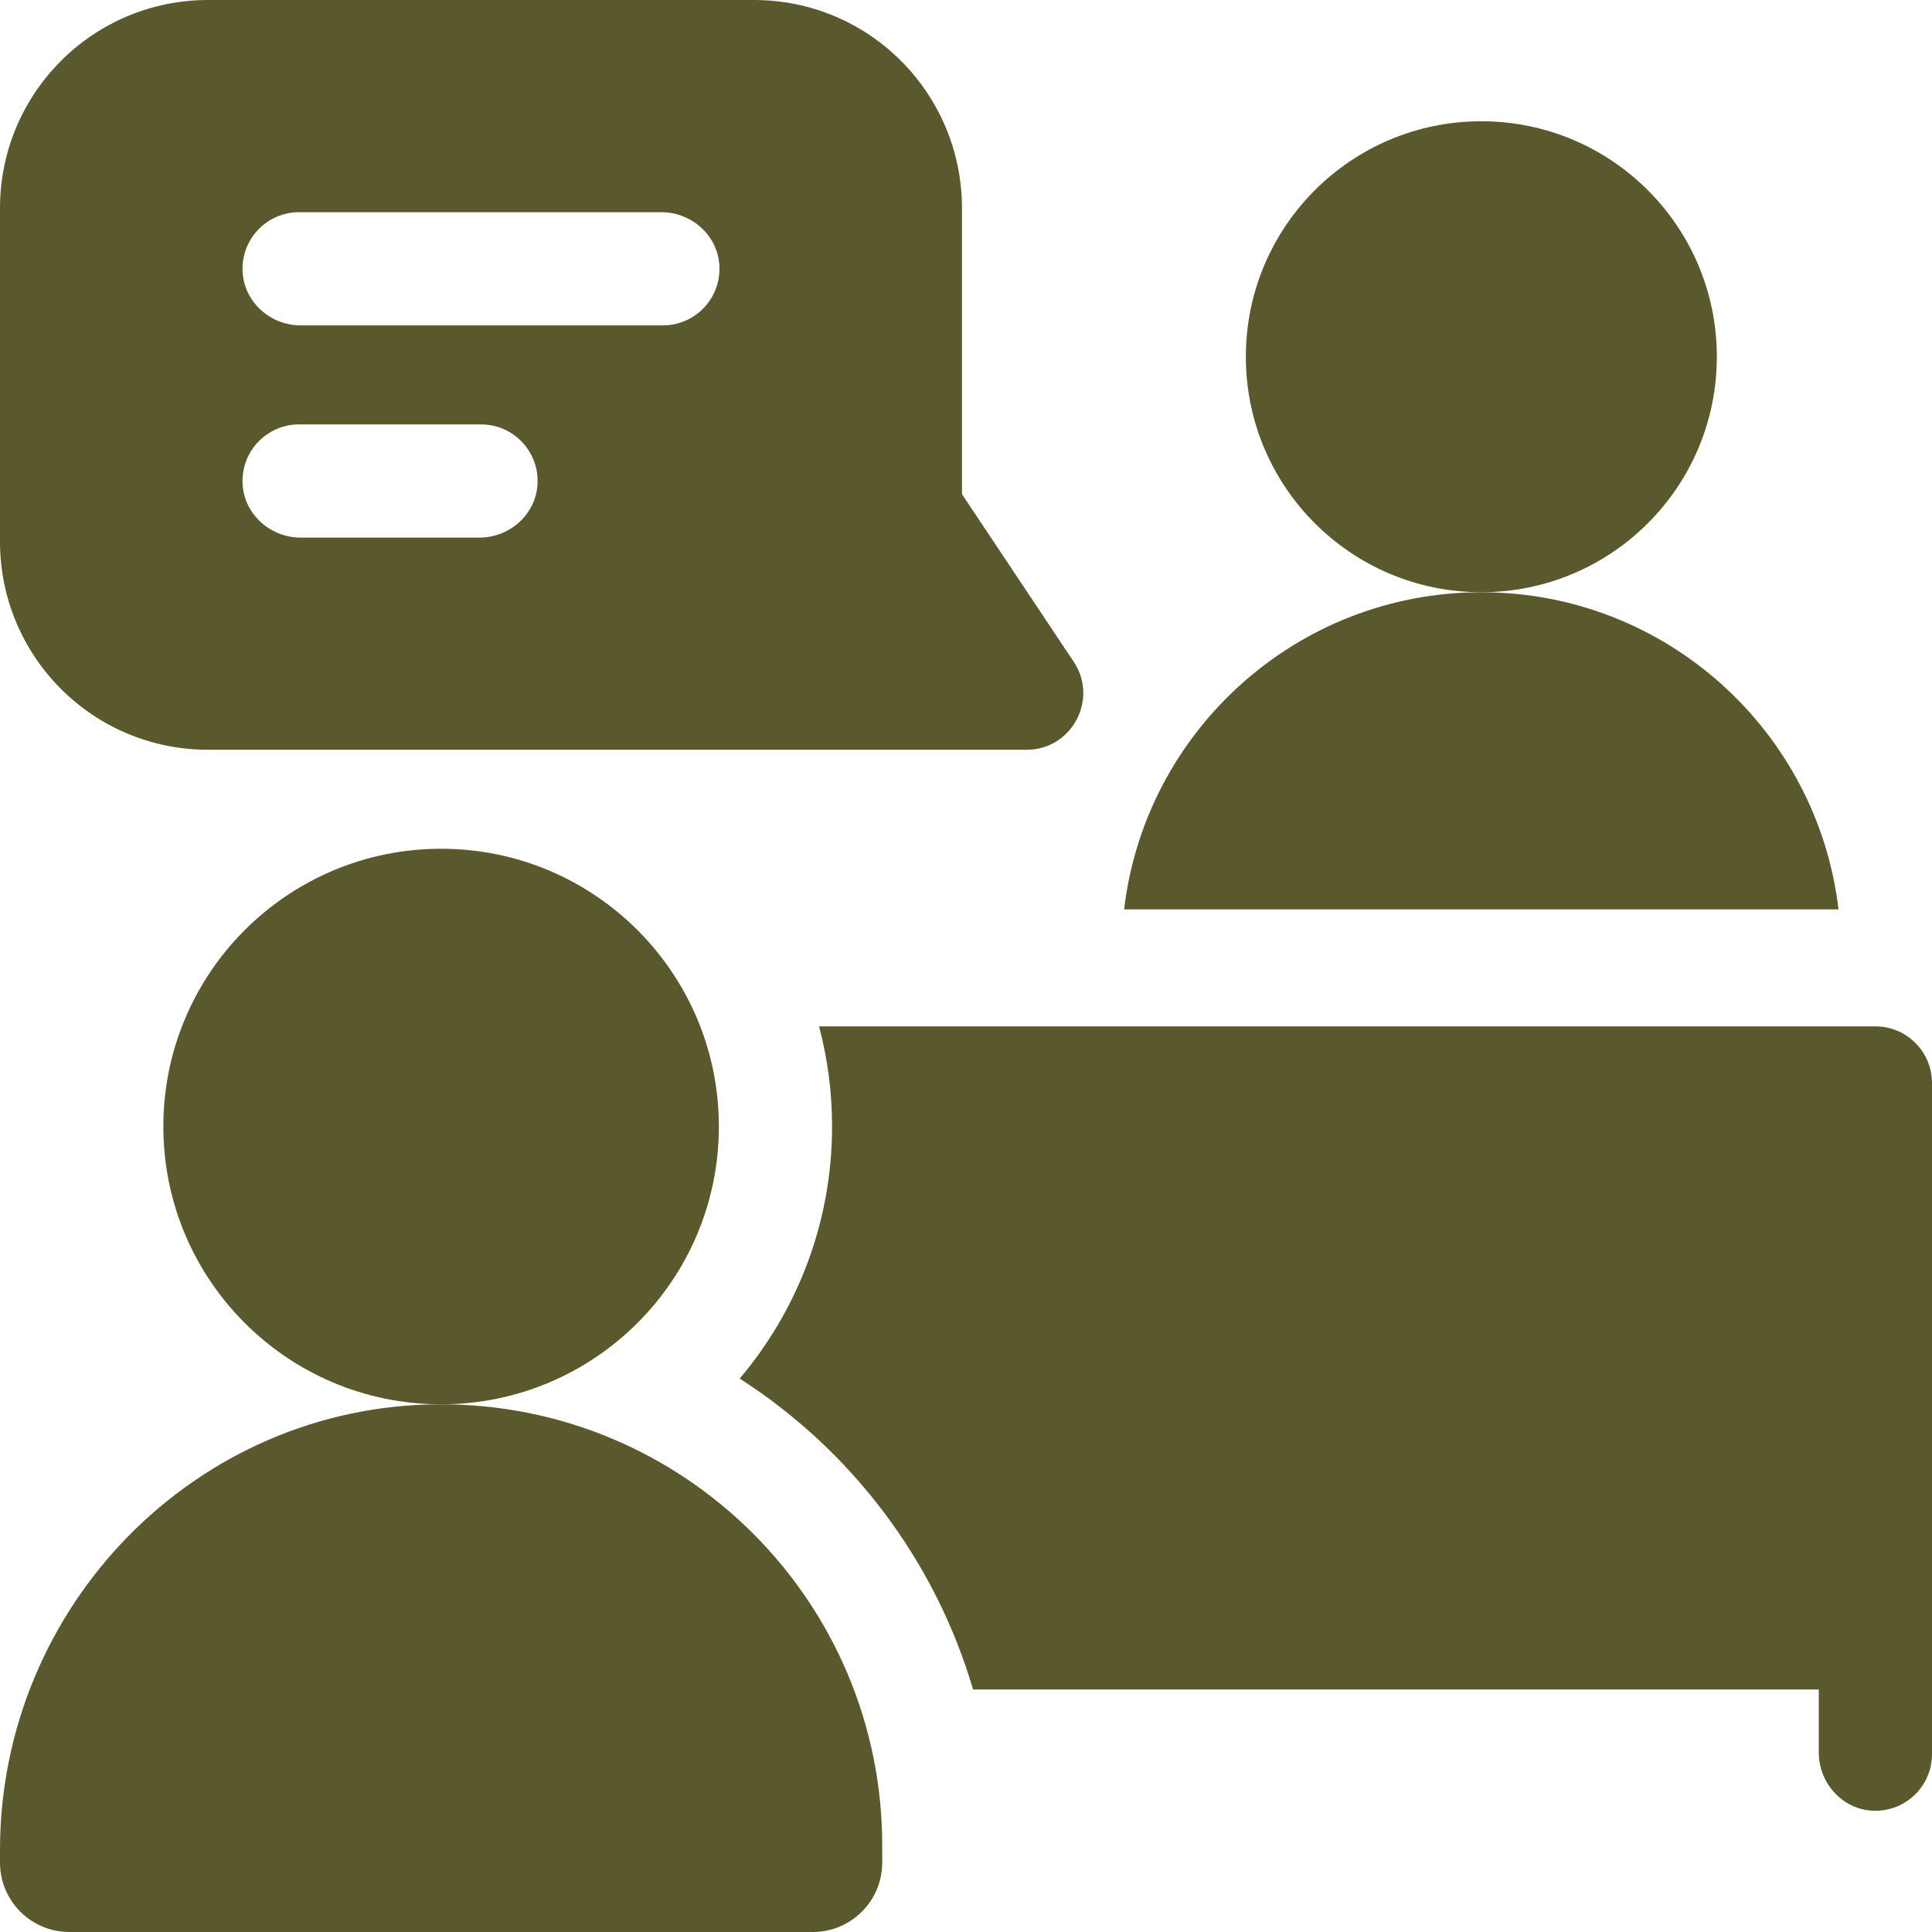<svg width="60" height="60" viewBox="0 0 60 60" fill="none" xmlns="http://www.w3.org/2000/svg">
<path d="M53.318 11.079C53.318 15.118 50.043 18.392 46.004 18.392C41.965 18.392 38.691 15.118 38.691 11.079C38.691 7.04 41.965 3.766 46.004 3.766C50.043 3.766 53.318 7.04 53.318 11.079Z" fill="#5A592D"/>
<path d="M33.346 20.552L29.875 15.347V6.465C29.875 2.921 27.016 0 23.41 0H6.465C2.878 0 0 2.904 0 6.465V16.82C0 20.373 2.867 23.285 6.465 23.285H31.883C33.283 23.285 34.124 21.72 33.346 20.552ZM14.888 16.696H9.338C8.392 16.696 7.577 15.967 7.533 15.021C7.487 14.012 8.29 13.18 9.289 13.18H14.938C15.936 13.18 16.74 14.012 16.694 15.021C16.65 15.967 15.835 16.696 14.888 16.696ZM20.587 10.105H9.339C8.393 10.105 7.579 9.379 7.534 8.434C7.485 7.424 8.289 6.59 9.289 6.59H20.537C21.484 6.59 22.299 7.318 22.342 8.264C22.389 9.273 21.584 10.105 20.587 10.105Z" fill="#5A592D"/>
<path d="M13.65 43.612C6.08 43.638 0 49.888 0 57.459V57.844C0 59.035 0.965 60 2.156 60H25.242C26.433 60 27.398 59.035 27.398 57.844V57.31C27.398 49.728 21.238 43.585 13.65 43.612Z" fill="#5A592D"/>
<path d="M22.325 34.986C22.325 39.749 18.463 43.612 13.699 43.612C8.935 43.612 5.073 39.749 5.073 34.986C5.073 30.221 8.935 26.359 13.699 26.359C18.463 26.359 22.325 30.221 22.325 34.986Z" fill="#5A592D"/>
<path d="M57.097 28.242H34.91C35.564 22.696 40.281 18.393 46.005 18.393C51.727 18.393 56.443 22.696 57.097 28.242Z" fill="#5A592D"/>
<path d="M58.242 31.875C59.213 31.875 60 32.662 60 33.633V54.477C60 55.475 59.167 56.281 58.157 56.233C57.212 56.188 56.484 55.373 56.484 54.427V52.468H30.219C29.038 48.447 26.426 45.029 22.972 42.813C24.76 40.698 25.841 37.965 25.841 34.985C25.841 33.911 25.7 32.869 25.437 31.875H58.242Z" fill="#5A592D"/>
</svg>
